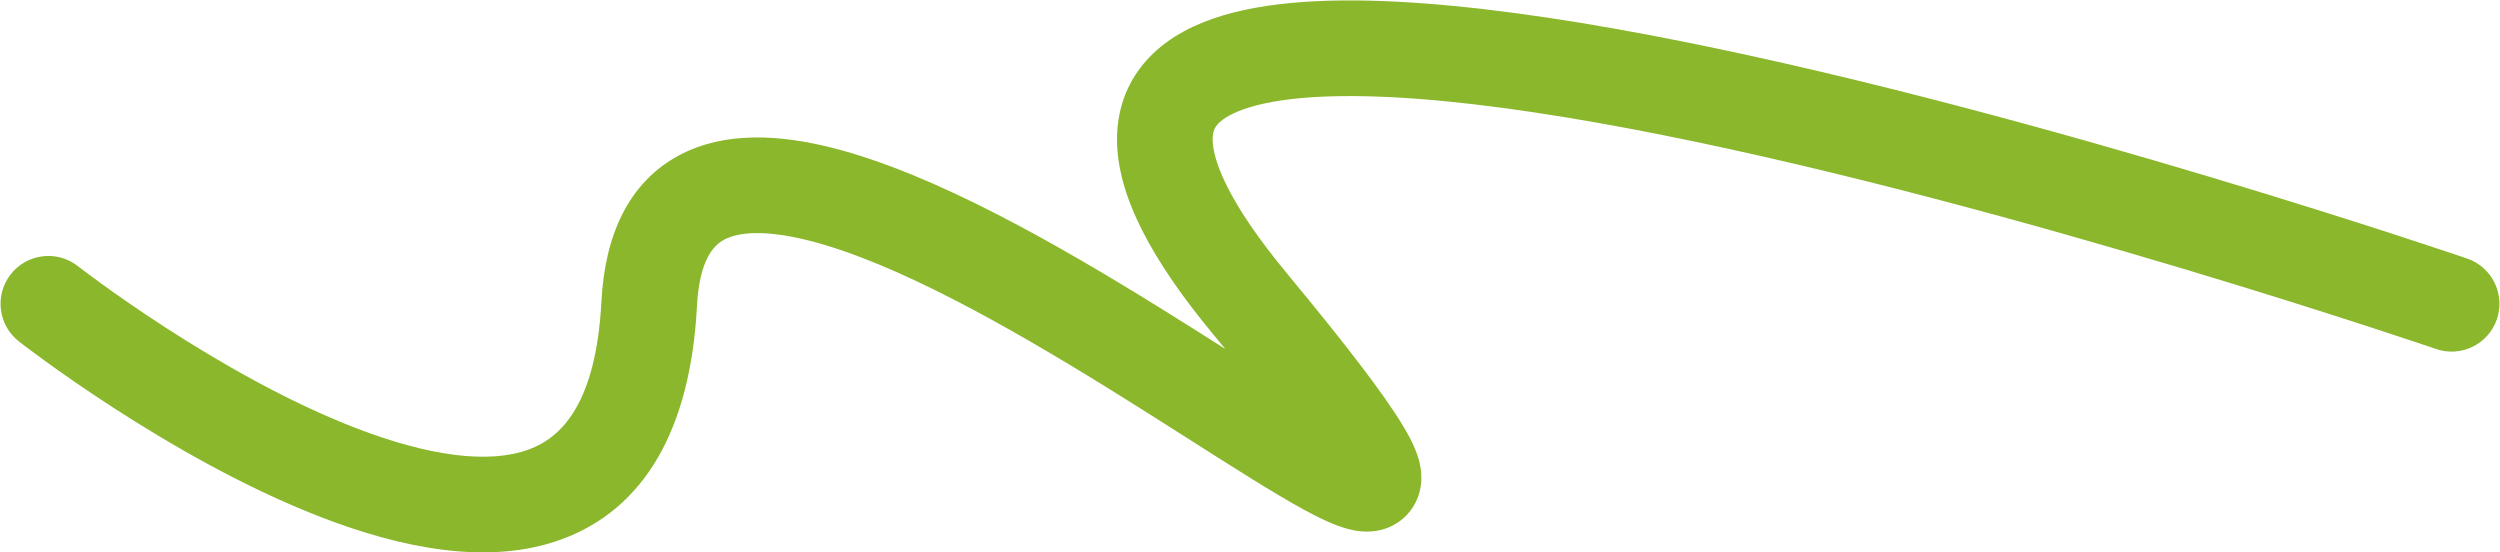 <?xml version="1.0" encoding="UTF-8"?> <svg xmlns="http://www.w3.org/2000/svg" width="2222" height="491" viewBox="0 0 2222 491" fill="none"><path fill-rule="evenodd" clip-rule="evenodd" d="M1077.8 123.595C1077.66 142.21 1091.45 179.803 1143.72 242.88C1196.45 306.501 1230.15 350.46 1246.92 378.336C1251.22 385.479 1255.11 392.707 1257.96 399.711C1260.32 405.529 1264.24 416.447 1263.12 429.096C1262.48 436.266 1260.08 445.469 1253.49 454.044C1246.72 462.842 1237.96 467.829 1229.97 470.279C1216.32 474.468 1203.9 471.654 1198.5 470.254C1185.83 466.965 1171.58 459.901 1158.7 452.879C1144.85 445.333 1128.74 435.648 1111.27 424.803C1095.08 414.753 1077.21 403.383 1058.35 391.38L1053.64 388.382C1032.96 375.221 1011.03 361.293 988.279 347.174C895.664 289.703 795.25 232.946 718.512 213.699C679.565 203.931 656.057 206.318 643.544 213.077C634.614 217.901 621.63 230.385 619.442 272.22C613.71 381.807 572.595 452.274 499.405 479.259C433.016 503.736 354.191 486.046 286.908 460.245C217.514 433.634 149.911 394.218 100.378 362.131C75.436 345.973 54.697 331.426 40.146 320.882C32.864 315.606 27.116 311.319 23.146 308.321C21.161 306.821 19.62 305.642 18.553 304.821C18.02 304.411 17.605 304.09 17.313 303.863C17.237 303.804 17.17 303.752 17.111 303.706L16.966 303.593L16.828 303.486C16.816 303.476 16.806 303.468 43 270L16.806 303.468C-1.678 289.001 -4.935 262.29 9.532 243.806C23.995 225.325 50.7 222.066 69.184 236.524C69.187 236.526 69.191 236.529 69.194 236.532L69.221 236.552C69.243 236.57 69.276 236.595 69.318 236.628L69.431 236.716C69.632 236.872 69.953 237.12 70.391 237.457C71.267 238.131 72.609 239.158 74.386 240.501C77.942 243.187 83.235 247.135 90.022 252.053C103.607 261.897 123.111 275.581 146.591 290.791C193.902 321.438 255.861 357.303 317.342 380.88C380.934 405.266 434.297 412.67 470.001 399.507C498.905 388.85 529.79 358.942 534.558 267.78C537.62 209.24 558.495 162.411 603.145 138.291C644.212 116.108 694.006 119.92 739.191 131.253C830.719 154.209 941.899 218.359 1033.1 274.95C1052.52 287.004 1071.31 298.891 1089.05 310.166C1085.57 305.936 1081.98 301.588 1078.28 297.119C1024.68 232.447 992.43 174.227 992.801 122.979C993.004 94.981 1002.96 70.216 1021.68 50.771C1039.44 32.32 1062.87 20.915 1087.06 13.696C1134.85 -0.565 1197.95 -2.031 1265.98 3.058C1335.07 8.226 1413.6 20.545 1494.51 36.697C1656.38 69.014 1831.04 117.351 1964.77 157.429C2031.74 177.5 2088.66 195.564 2128.87 208.619C2148.97 215.147 2164.9 220.425 2175.83 224.079C2181.29 225.906 2185.51 227.327 2188.37 228.295C2189.8 228.779 2190.89 229.15 2191.63 229.402L2192.69 229.765L2192.75 229.785C2192.76 229.791 2192.77 229.794 2179 270C2165.23 310.206 2165.22 310.205 2165.22 310.203L2163.1 309.482C2162.54 309.292 2161.88 309.066 2161.1 308.804C2158.34 307.87 2154.23 306.483 2148.88 304.692C2138.16 301.11 2122.46 295.909 2102.61 289.463C2062.9 276.568 2006.61 258.703 1940.37 238.852C1807.68 199.087 1635.93 151.61 1477.87 120.052C1398.8 104.267 1323.98 92.633 1259.64 87.821C1194.25 82.929 1143.84 85.455 1111.36 95.147C1095.42 99.905 1087.01 105.467 1082.92 109.721C1079.78 112.981 1077.85 116.661 1077.8 123.595ZM1179.46 432.399C1179.45 432.393 1179.36 432.185 1179.25 431.794C1179.41 432.21 1179.47 432.405 1179.46 432.399ZM2219.21 283.775C2211.6 305.98 2187.43 317.813 2165.23 310.206L2179 270L2192.77 229.794C2214.98 237.402 2226.81 261.57 2219.21 283.775Z" fill="#8AB72B"></path></svg> 